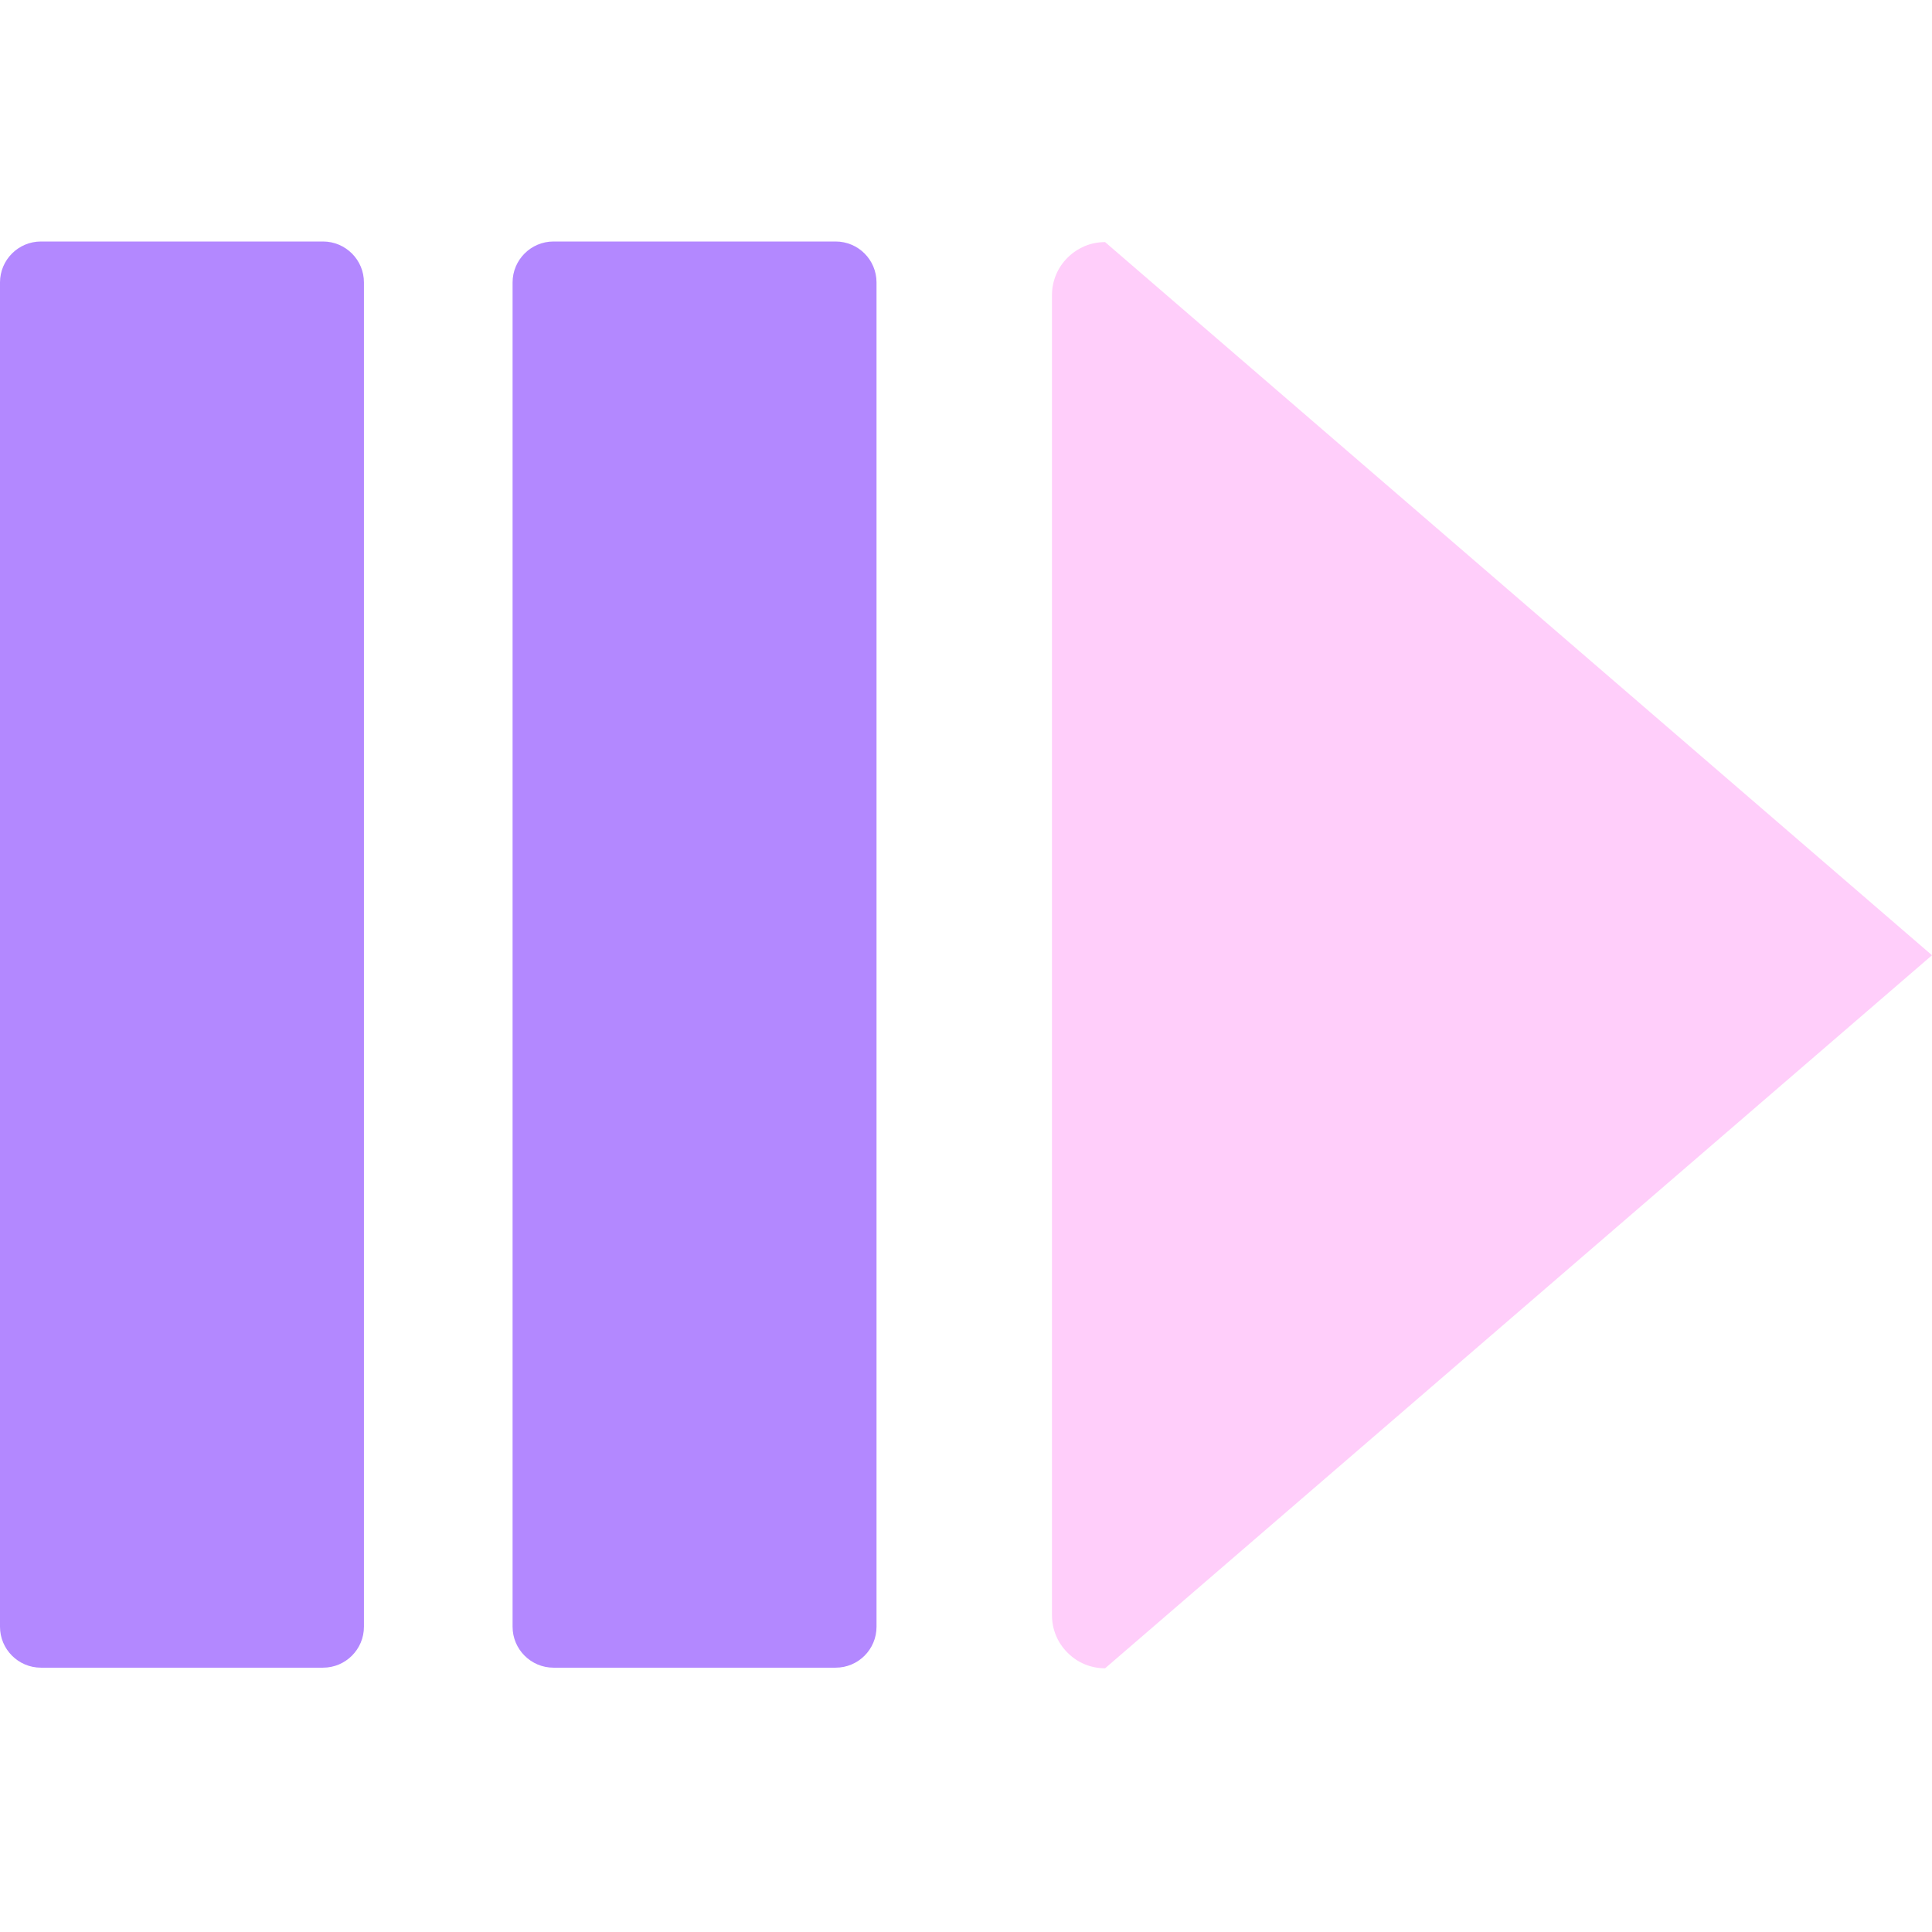 <svg width="16" height="16" viewBox="0 0 16 16" fill="none" xmlns="http://www.w3.org/2000/svg">
<path d="M0.339 13.811H2.675C2.862 13.811 3.014 13.659 3.014 13.472L3.014 2.339C3.014 2.152 2.862 2 2.675 2H0.339C0.152 2 -0 2.152 -0 2.339L-0 13.472C-0 13.659 0.152 13.811 0.339 13.811Z" fill="#B388FF"/>
<path d="M4.584 13.811H6.92C7.108 13.811 7.259 13.659 7.259 13.472L7.259 2.339C7.259 2.152 7.108 2 6.92 2H4.584C4.397 2 4.245 2.152 4.245 2.339L4.245 13.472C4.245 13.659 4.397 13.811 4.584 13.811Z" fill="#B388FF"/>
<path d="M16 7.911L9.152 2.005C9.094 2.005 9.037 2.016 8.984 2.038C8.93 2.061 8.882 2.093 8.841 2.134C8.8 2.175 8.767 2.223 8.745 2.277C8.723 2.33 8.712 2.387 8.712 2.445V13.376C8.712 13.434 8.723 13.491 8.745 13.544C8.767 13.598 8.8 13.646 8.841 13.687C8.882 13.728 8.93 13.761 8.984 13.783C9.037 13.805 9.094 13.816 9.152 13.816L16 7.911Z" fill="#FFCEFA"/>
</svg>

